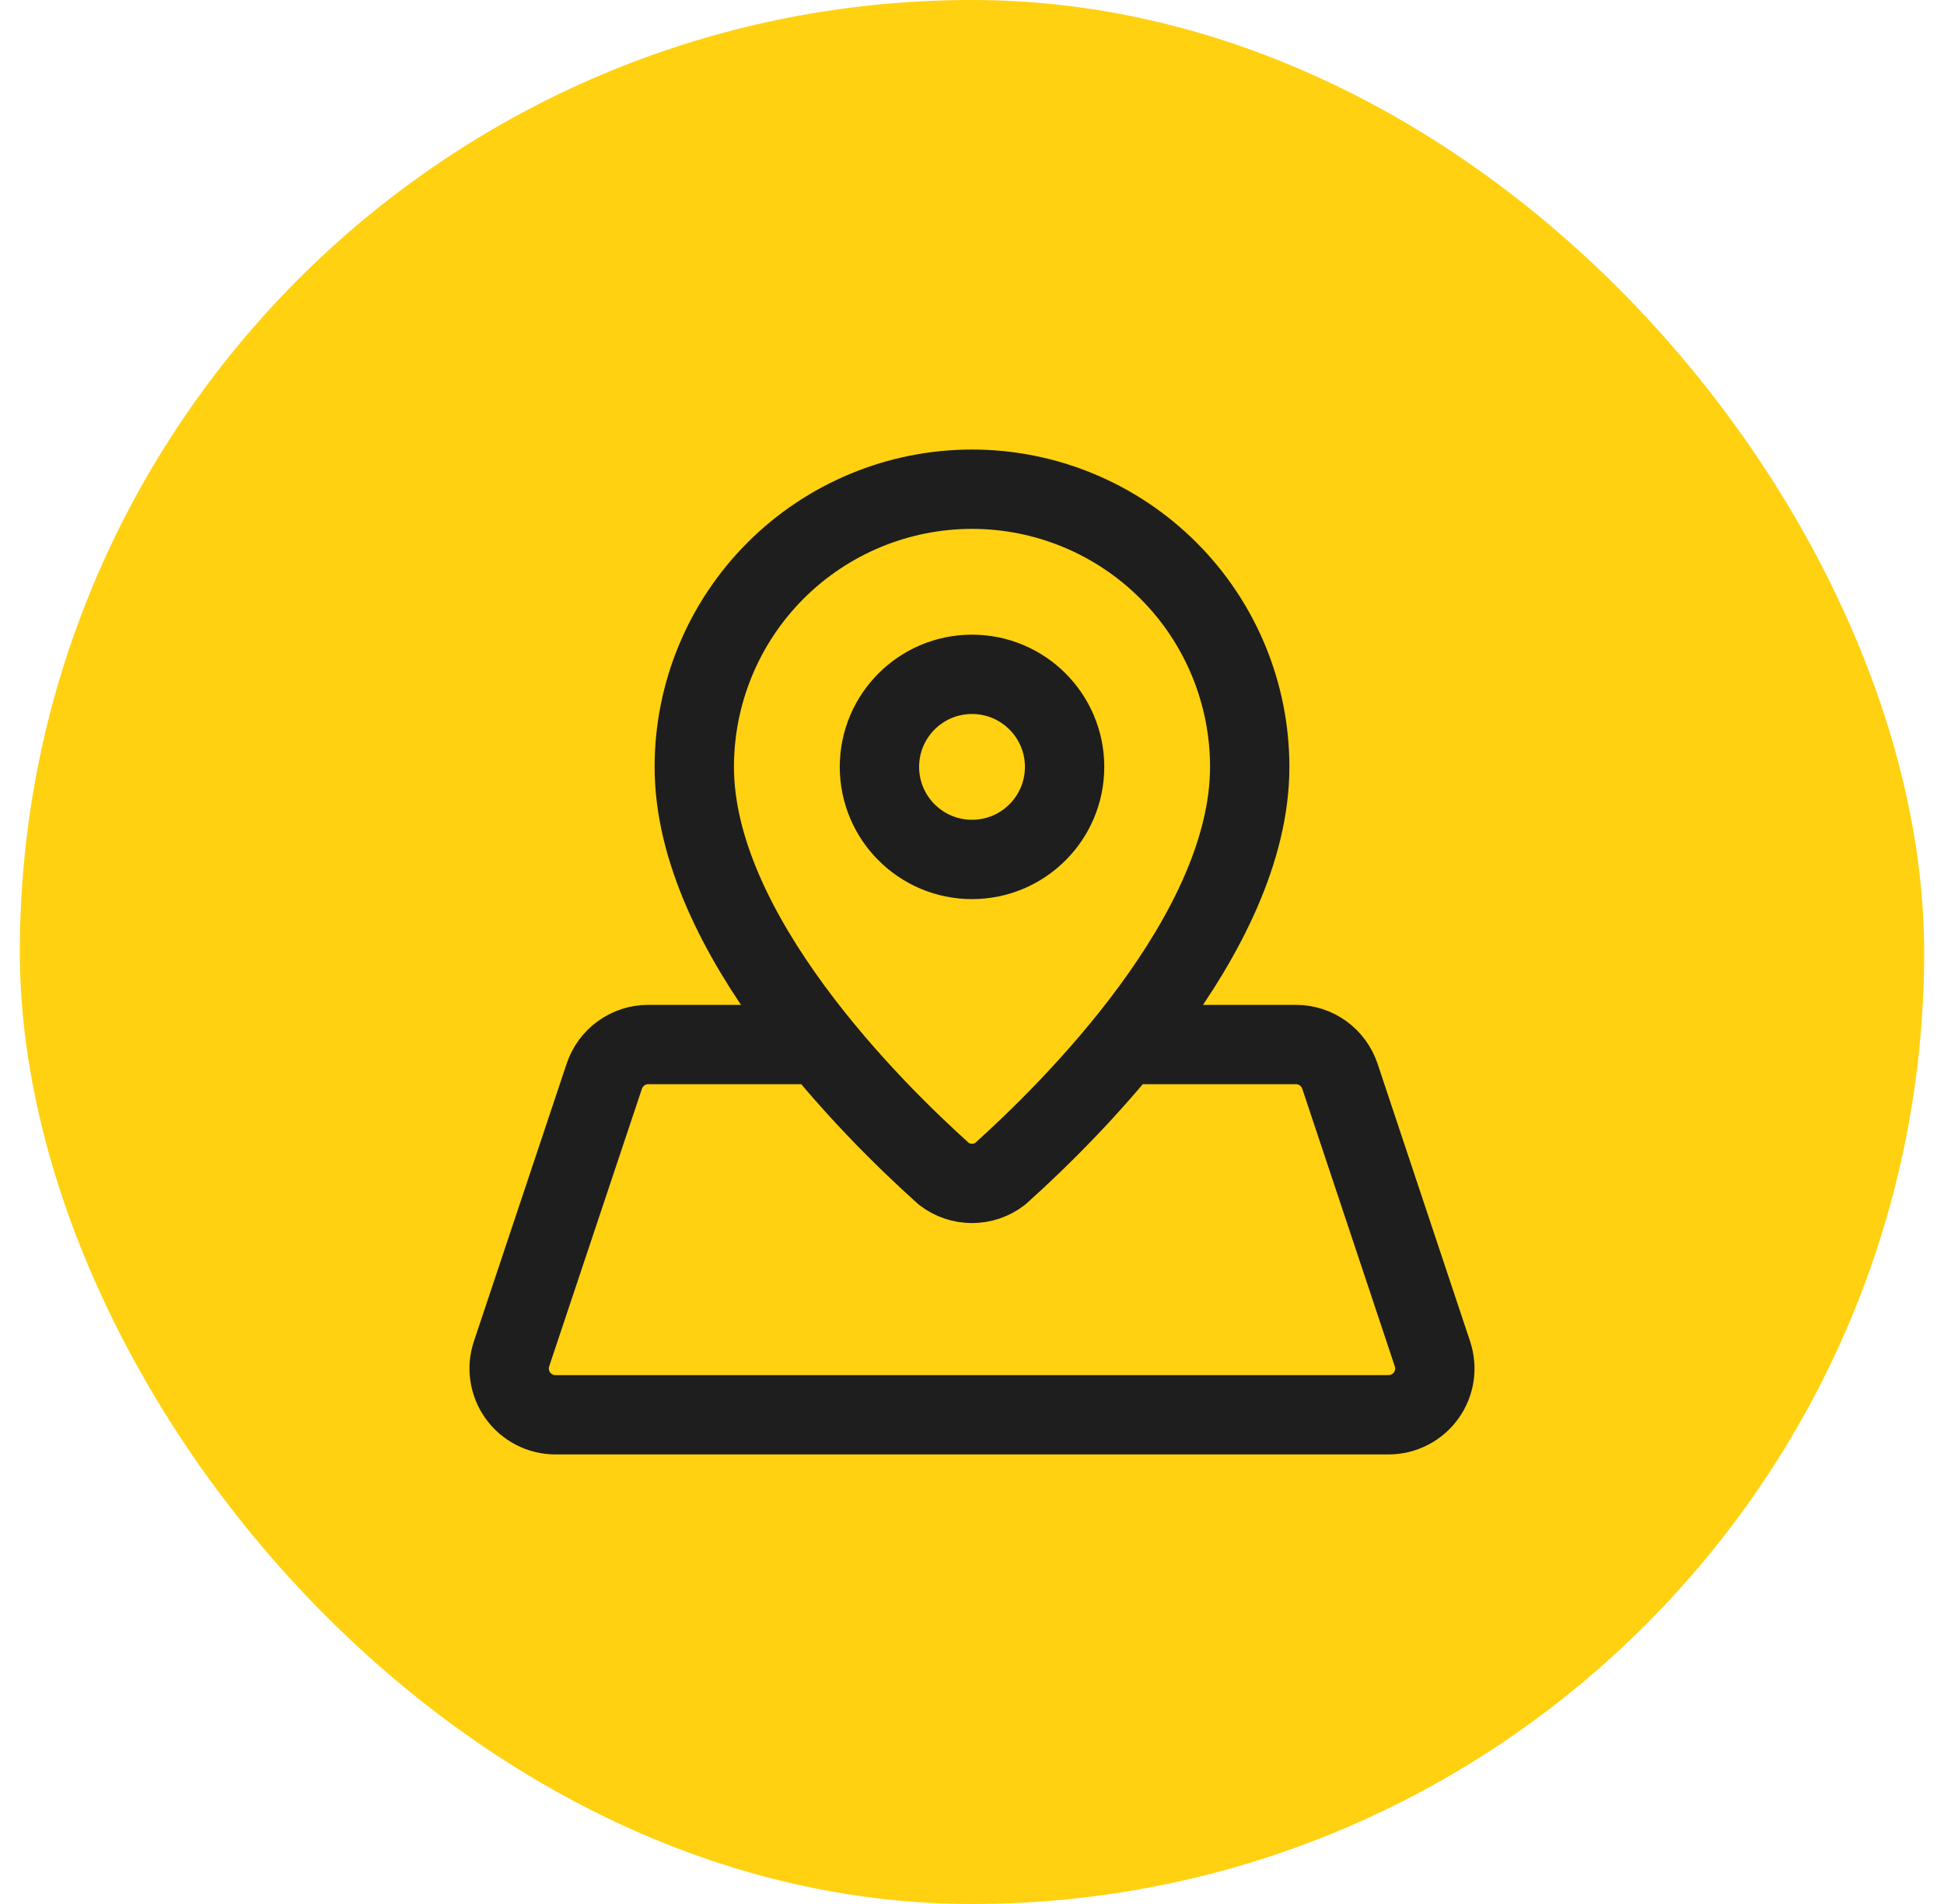 <?xml version="1.0" encoding="UTF-8"?> <svg xmlns="http://www.w3.org/2000/svg" width="49" height="48" viewBox="0 0 49 48" fill="none"><rect x="0.5" width="48" height="48" rx="24" fill="#FFD110"></rect><path d="M20.666 26.333H16.338C16.093 26.333 15.855 26.41 15.657 26.553C15.458 26.696 15.31 26.898 15.232 27.13L12.894 34.13C12.835 34.306 12.819 34.492 12.847 34.675C12.875 34.858 12.946 35.032 13.054 35.182C13.162 35.332 13.304 35.454 13.469 35.538C13.633 35.623 13.815 35.667 14 35.667H35C35.185 35.666 35.367 35.623 35.531 35.538C35.696 35.454 35.838 35.332 35.946 35.182C36.054 35.032 36.125 34.859 36.153 34.676C36.181 34.493 36.164 34.307 36.106 34.131L33.773 27.131C33.695 26.899 33.547 26.697 33.348 26.553C33.149 26.41 32.911 26.333 32.666 26.333H28.335M31.5 19.333C31.5 23.549 26.986 28 25.208 29.594C25.005 29.75 24.756 29.834 24.5 29.834C24.244 29.834 23.995 29.75 23.792 29.594C22.015 28 17.5 23.549 17.5 19.333C17.5 17.477 18.238 15.696 19.55 14.384C20.863 13.071 22.644 12.333 24.5 12.333C26.357 12.333 28.137 13.071 29.45 14.384C30.763 15.696 31.5 17.477 31.5 19.333ZM26.834 19.333C26.834 20.622 25.789 21.667 24.5 21.667C23.212 21.667 22.167 20.622 22.167 19.333C22.167 18.045 23.212 17 24.5 17C25.789 17 26.834 18.045 26.834 19.333Z" stroke="#1E1E1E" stroke-width="2" stroke-linecap="round" stroke-linejoin="round"></path></svg> 